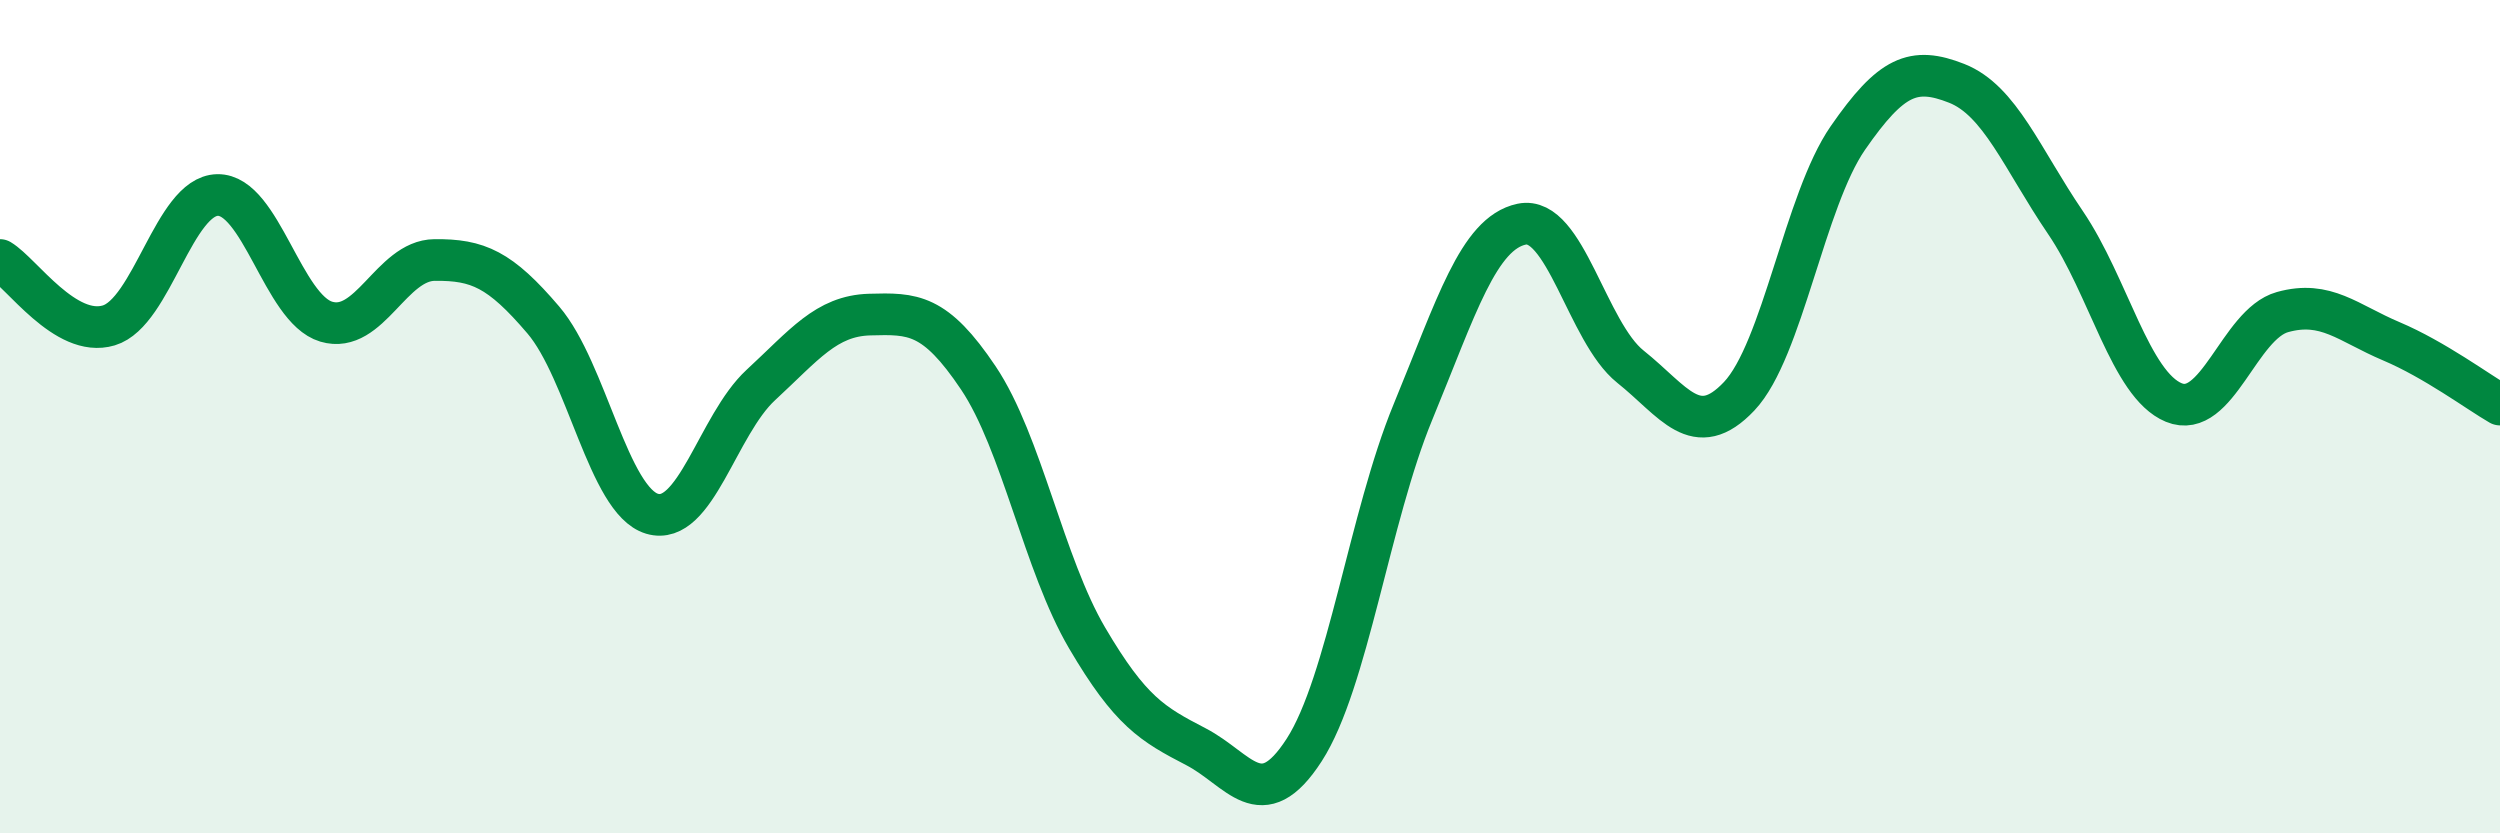 
    <svg width="60" height="20" viewBox="0 0 60 20" xmlns="http://www.w3.org/2000/svg">
      <path
        d="M 0,6.24 C 0.52,6.55 1.57,8.12 2.61,7.81 C 3.65,7.5 4.18,4.7 5.22,4.68 C 6.26,4.66 6.79,7.41 7.83,7.72 C 8.87,8.03 9.39,6.25 10.43,6.24 C 11.47,6.23 12,6.46 13.04,7.68 C 14.08,8.9 14.61,12.02 15.65,12.33 C 16.69,12.64 17.22,10.2 18.26,9.24 C 19.3,8.28 19.83,7.58 20.87,7.55 C 21.91,7.52 22.44,7.52 23.48,9.07 C 24.52,10.62 25.05,13.54 26.09,15.31 C 27.13,17.08 27.66,17.38 28.7,17.92 C 29.74,18.46 30.26,19.61 31.3,18 C 32.34,16.39 32.87,12.41 33.91,9.89 C 34.95,7.37 35.48,5.6 36.52,5.38 C 37.56,5.16 38.09,7.97 39.13,8.8 C 40.17,9.63 40.7,10.61 41.74,9.51 C 42.78,8.41 43.31,4.81 44.35,3.31 C 45.39,1.81 45.92,1.59 46.96,2 C 48,2.41 48.53,3.81 49.57,5.34 C 50.61,6.87 51.13,9.23 52.17,9.66 C 53.21,10.09 53.74,7.78 54.78,7.49 C 55.82,7.2 56.35,7.75 57.39,8.19 C 58.43,8.63 59.48,9.41 60,9.71L60 20L0 20Z"
        fill="#008740"
        opacity="0.1"
        stroke-linecap="round"
        stroke-linejoin="round"
      />
      <path
        d="M 0,6.24 C 0.52,6.55 1.57,8.12 2.61,7.81 C 3.65,7.5 4.18,4.7 5.22,4.68 C 6.26,4.66 6.79,7.41 7.83,7.72 C 8.87,8.03 9.39,6.25 10.43,6.24 C 11.47,6.23 12,6.46 13.04,7.68 C 14.08,8.9 14.61,12.02 15.65,12.33 C 16.69,12.64 17.22,10.2 18.26,9.24 C 19.3,8.28 19.83,7.58 20.87,7.55 C 21.91,7.52 22.44,7.52 23.48,9.07 C 24.52,10.62 25.05,13.54 26.09,15.31 C 27.13,17.08 27.66,17.38 28.7,17.92 C 29.74,18.46 30.26,19.61 31.3,18 C 32.34,16.39 32.87,12.41 33.91,9.89 C 34.95,7.37 35.48,5.6 36.52,5.38 C 37.56,5.16 38.09,7.97 39.13,8.8 C 40.17,9.63 40.7,10.61 41.74,9.51 C 42.78,8.41 43.31,4.81 44.35,3.31 C 45.39,1.81 45.92,1.59 46.96,2 C 48,2.41 48.53,3.81 49.57,5.34 C 50.61,6.87 51.13,9.23 52.17,9.66 C 53.21,10.09 53.74,7.78 54.78,7.49 C 55.82,7.2 56.35,7.75 57.39,8.19 C 58.43,8.63 59.48,9.41 60,9.71"
        stroke="#008740"
        stroke-width="1"
        fill="none"
        stroke-linecap="round"
        stroke-linejoin="round"
      />
    </svg>
  